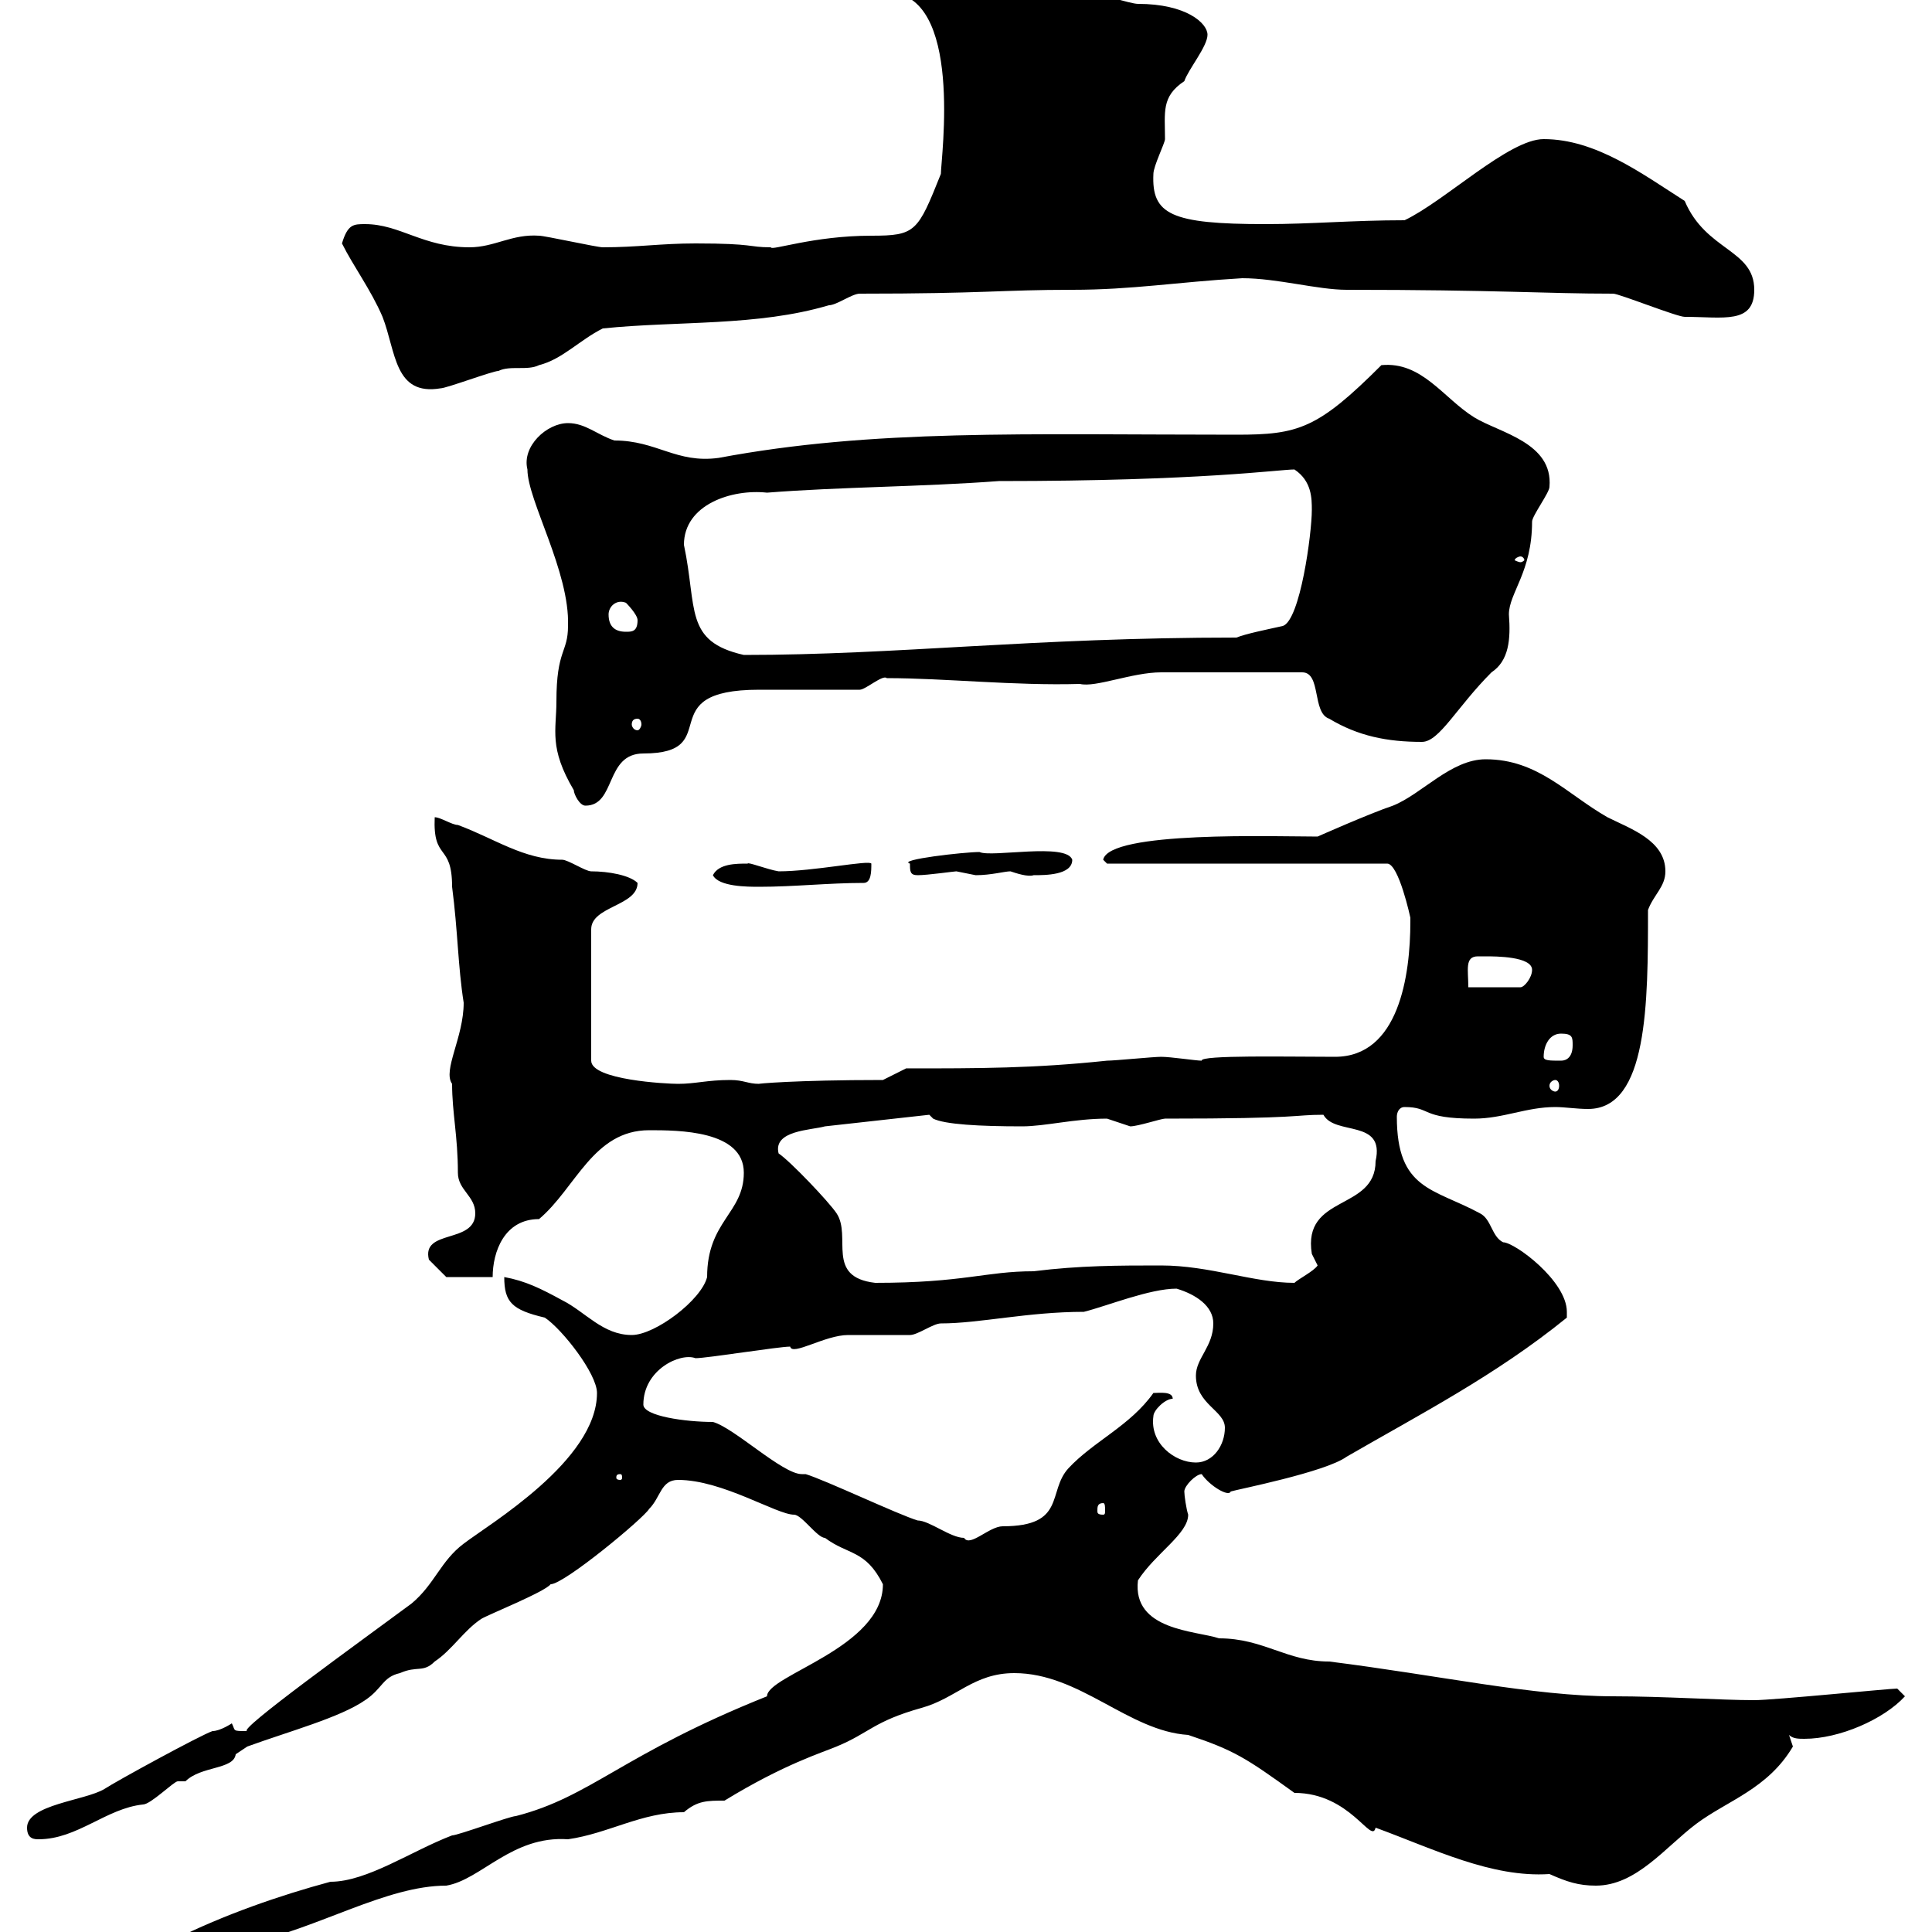 <svg xmlns="http://www.w3.org/2000/svg" xmlns:xlink="http://www.w3.org/1999/xlink" width="300" height="300"><path d="M137.10 246C137.10 255.90 119.10 260.10 119.10 263.40C96.60 272.40 91.80 279 80.10 282C79.20 282 71.10 285 70.20 285C63.90 287.40 57 292.20 51.30 292.20C43.50 294.30 34.80 297.30 27 301.20C24.60 301.20 15 304.80 15 306.60C22.20 306.60 27 301.80 38.40 301.80C49.50 299.40 60 292.80 69.30 292.80C74.70 291.90 79.50 285 88.20 285.60C94.50 284.70 99.60 281.40 106.20 281.40C108.30 279.60 109.80 279.60 112.50 279.60C121.80 273.90 127.80 272.10 129.90 271.20C135 269.10 135.60 267.30 143.10 265.20C148.50 263.70 151.20 259.80 157.50 259.80C167.70 259.80 175.20 268.80 184.50 269.40C191.70 271.80 193.50 273 201 278.40C209.70 278.40 213 286.50 213.60 283.80C222.60 287.10 231.60 291.60 240.60 291C243.30 292.20 245.10 292.80 247.80 292.80C254.10 292.80 258.60 286.80 263.40 283.20C268.20 279.60 274.50 277.80 278.40 271.20C278.40 271.20 277.80 269.40 277.80 269.40C278.40 270 279.30 270 280.20 270C285.60 270 292.50 267 295.80 263.40L294.60 262.20C293.40 262.20 275.40 264 272.40 264C267.30 264 258.30 263.40 250.50 263.40C238.20 263.40 223.20 260.10 206.40 258C199.80 258 196.20 254.40 189.30 254.40C185.70 253.20 175.80 253.20 176.70 245.40C179.40 241.20 184.50 238.20 184.50 235.20C184.20 234.30 183.90 232.20 183.90 231.60C183.90 230.70 185.70 228.90 186.60 228.90C187.80 230.70 190.80 232.50 191.10 231.60C192 231.30 205.80 228.60 209.10 226.20C220.50 219.60 232.20 213.60 243.30 204.60C243.30 204.30 243.30 204 243.30 203.70C243.30 198.90 235.20 192.90 233.40 192.90C231.60 192 231.60 189.30 229.80 188.40C222.60 184.50 216.90 184.80 216.90 173.40C216.90 172.80 217.20 171.90 218.10 171.90C222.30 171.90 220.50 173.70 228.90 173.70C233.40 173.70 237 171.90 241.50 171.90C243 171.90 244.80 172.20 246.60 172.20C255.90 172.20 255.90 155.70 255.90 141.30C256.80 138.90 258.60 137.70 258.60 135.30C258.60 130.50 253.20 128.70 249.60 126.90C243.30 123.30 238.80 117.90 230.70 117.90C225.30 117.90 220.80 123.30 216.30 125.10C212.70 126.30 204.60 129.90 204.60 129.90C198 129.90 172.20 129 171.30 133.50L171.90 134.10L215.40 134.10C217.20 134.10 219 142.50 219 142.50C219 142.50 219 143.10 219 143.10C219 151.50 217.20 164.10 207.30 164.10C200.10 164.10 186.30 163.80 186.60 164.70C185.70 164.70 181.80 164.10 180.30 164.10C179.10 164.10 173.10 164.70 171.90 164.70C160.50 165.90 152.10 165.90 140.70 165.90L137.10 167.70C123.30 167.70 117.30 168.30 117.90 168.30C116.10 168.30 115.50 167.70 113.40 167.70C109.80 167.70 108 168.30 105.30 168.30C103.50 168.30 91.80 167.70 91.80 164.70L91.80 144.30C91.80 140.70 99 140.70 99 137.10C97.80 135.90 94.50 135.30 91.80 135.30C90.90 135.30 88.20 133.50 87.30 133.50C81.30 133.50 76.80 130.20 71.10 128.10C70.20 128.10 68.40 126.90 67.50 126.90C67.20 133.80 70.20 130.80 70.20 137.70C71.10 144.60 71.10 150 72 155.70C72 161.10 68.70 166.20 70.20 168.30C70.20 172.80 71.10 176.40 71.10 182.10C71.10 184.80 73.80 185.70 73.80 188.40C73.80 193.20 65.40 190.80 66.60 195.60C67.50 196.50 69.30 198.30 69.30 198.30L76.50 198.30C76.50 194.40 78.30 189.30 83.70 189.30C89.40 184.50 92.10 175.50 100.80 175.50C105.30 175.50 115.50 175.50 115.50 182.10C115.50 188.40 109.80 189.60 109.80 198.30C108.90 201.90 101.70 207.30 98.10 207.30C93.60 207.30 90.90 203.70 87.30 201.90C84 200.10 81.60 198.90 78.30 198.30C78.30 202.20 79.50 203.40 84.60 204.60C87.30 206.40 92.70 213.30 92.70 216.30C92.70 226.80 75.90 236.70 72 239.70C68.40 242.40 67.50 246 63.90 249C55.80 255 36.60 268.80 38.40 268.80C36 268.80 36.60 268.80 36 267.60C36 267.60 34.20 268.80 33 268.80C31.20 269.40 18 276.60 16.20 277.80C13.20 279.60 4.20 280.20 4.20 283.80C4.20 285.60 5.40 285.60 6 285.60C12 285.60 16.50 280.80 22.20 280.20C23.40 280.20 27 276.60 27.60 276.60C27.60 276.60 28.80 276.60 28.80 276.60C31.20 274.20 36.30 274.80 36.60 272.40C36.60 272.40 38.40 271.20 38.40 271.20C45 268.80 52.80 266.70 56.70 264C59.40 262.20 59.40 260.40 62.10 259.80C64.80 258.60 65.70 259.80 67.50 258C70.20 256.20 72 253.20 74.70 251.40C75.60 250.80 84.60 247.20 85.50 246C87.60 246 99.90 235.80 100.80 234.30C102.60 232.50 102.60 229.80 105.30 229.80C112.20 229.80 120.60 235.20 123.30 235.20C124.50 235.20 126.90 238.80 128.10 238.80C131.70 241.50 134.40 240.60 137.10 246ZM125.10 228.90C124.80 228.90 124.80 228.90 124.50 228.90C121.50 228.90 114 221.70 110.70 220.80C106.50 220.80 99.90 219.90 99.90 218.10C99.90 212.70 105.60 210 108 210.90C109.80 210.90 120.90 209.10 122.70 209.10C123 210.60 128.10 207.30 131.70 207.30C132.30 207.30 140.70 207.30 141.30 207.30C142.50 207.30 144.90 205.50 146.10 205.50C152.10 205.50 159.60 203.70 168.30 203.70C171.90 202.80 178.50 200.10 182.70 200.10C185.70 201 188.40 202.80 188.40 205.50C188.40 209.10 185.70 210.90 185.70 213.60C185.70 218.10 190.20 219 190.20 221.70C190.20 224.40 188.40 227.10 185.70 227.10C182.40 227.10 178.50 224.10 179.10 219.90C179.10 219 180.90 217.20 182.10 217.20C182.10 216 180 216.30 179.10 216.30C175.50 221.40 169.80 223.80 165.90 228C162.60 231.60 165.60 237 155.70 237C153.60 237 150.60 240.30 149.70 238.80C147.60 238.80 144.30 236.10 142.50 236.10C139.50 235.20 128.10 229.80 125.10 228.90ZM171.30 233.40C171.60 233.40 171.60 234 171.60 234.60C171.60 234.90 171.60 235.20 171.30 235.20C170.40 235.20 170.40 234.90 170.40 234.60C170.40 234 170.40 233.40 171.30 233.40ZM96.30 228.90C96.60 228.90 96.60 229.20 96.60 229.50C96.60 229.50 96.60 229.80 96.30 229.80C95.70 229.80 95.70 229.50 95.70 229.50C95.70 229.20 95.70 228.90 96.30 228.90ZM120.90 179.10C120 175.50 126 175.50 128.10 174.90L144.30 173.10L144.90 173.70C146.70 174.60 152.10 174.90 158.70 174.90C162.30 174.90 166.80 173.70 171.90 173.70C171.90 173.70 175.50 174.90 175.50 174.90C176.70 174.90 180.30 173.70 180.90 173.70C202.50 173.70 200.70 173.10 205.50 173.10C207.30 176.40 215.10 173.70 213.60 180.30C213.60 188.10 202.20 185.40 203.70 194.70C203.70 194.70 204.60 196.50 204.60 196.50C204 197.40 201.60 198.60 201 199.20C194.70 199.20 187.80 196.50 180.30 196.50C173.70 196.50 167.70 196.50 160.50 197.40C153 197.40 149.70 199.20 135.90 199.20C128.10 198.30 132.30 192 129.90 188.40C128.70 186.60 122.70 180.30 120.90 179.10ZM241.50 167.70C241.80 167.70 242.10 168 242.10 168.60C242.10 169.20 241.80 169.50 241.50 169.50C241.20 169.50 240.60 169.20 240.60 168.60C240.60 168 241.20 167.70 241.50 167.70ZM239.70 164.10C239.70 162.30 240.60 160.50 242.40 160.50C244.20 160.50 244.20 161.10 244.20 162.30C244.20 164.10 243.30 164.70 242.40 164.70C240.60 164.70 239.70 164.70 239.70 164.10ZM230.70 148.50C232.20 148.50 237.90 148.50 237.90 150.60C237.90 151.80 236.70 153.30 236.10 153.30L228 153.30C228 150.60 227.40 148.50 229.50 148.50C229.80 148.50 230.70 148.50 230.70 148.50ZM110.70 135.90C111.60 137.70 116.10 137.70 117.90 137.70C123.30 137.70 128.70 137.10 134.10 137.10C135.30 137.10 135.30 135.30 135.30 134.10C135 133.50 126.30 135.30 120.90 135.30C119.10 135 116.10 133.80 116.10 134.10C114.30 134.10 111.60 134.10 110.70 135.90ZM141.30 134.10C141.30 135.30 141.30 135.90 142.50 135.90C144 135.90 148.20 135.30 148.50 135.30C148.50 135.30 151.50 135.90 151.50 135.90C153.90 135.90 156 135.30 156.90 135.30C157.80 135.60 159.60 136.20 160.50 135.90C162.30 135.90 166.50 135.90 166.50 133.50C165.60 130.80 153.90 133.20 152.10 132.30C149.70 132.30 139.20 133.50 141.30 134.10ZM86.40 108.90C86.40 113.40 85.20 116.10 89.10 122.70C89.10 123.30 90 125.10 90.90 125.10C95.70 125.10 93.90 117 99.90 117C112.80 117 100.80 107.10 117.90 107.10C120.90 107.10 130.50 107.10 133.50 107.10C134.40 107.10 137.10 104.70 137.70 105.30C146.70 105.30 157.50 106.50 167.70 106.20C170.10 106.80 175.80 104.40 180.30 104.40C184.20 104.40 193.80 104.40 202.20 104.40C205.20 104.40 203.70 110.70 206.40 111.60C210.90 114.30 215.40 115.20 220.80 115.20C223.50 115.20 226.20 109.80 231.60 104.40C234.30 102.60 234.60 99.30 234.30 95.40C234.30 92.10 237.90 88.80 237.90 81C237.90 80.10 240.60 76.50 240.60 75.60C241.20 68.70 232.80 67.20 228.90 64.80C224.10 61.80 220.80 56.10 214.50 56.70C204.60 66.60 201.60 67.50 192 67.50C159 67.50 135.60 66.60 111.60 71.10C105 72 102 68.40 95.40 68.40C92.70 67.50 90.90 65.70 88.20 65.70C84.90 65.70 81 69.30 81.90 72.90C81.90 77.70 88.50 88.80 88.20 97.20C88.20 101.40 86.40 100.80 86.40 108.90ZM99 111.60C99.30 111.60 99.60 111.90 99.60 112.50C99.60 112.80 99.30 113.40 99 113.40C98.40 113.40 98.10 112.80 98.10 112.50C98.10 111.90 98.40 111.60 99 111.60ZM106.20 84.60C106.20 78.30 113.70 75.90 119.10 76.50C130.50 75.60 143.10 75.60 155.10 74.70C186.60 74.70 198.60 72.90 201 72.90C203.70 74.70 203.70 77.40 203.70 79.20C203.70 82.80 201.90 96.30 199.20 97.20C196.50 97.80 193.50 98.40 192 99C160.20 99 139.50 101.70 115.50 101.70C106.20 99.60 108.30 94.50 106.20 84.60ZM94.50 95.40C94.50 94.20 95.70 93 97.20 93.60C97.20 93.60 99 95.40 99 96.30C99 98.10 98.10 98.10 97.20 98.10C95.40 98.10 94.50 97.20 94.50 95.40ZM236.10 86.40C236.40 86.40 236.70 86.70 236.70 87C236.70 87 236.40 87.30 236.10 87.30C235.80 87.30 235.20 87 235.20 87C235.20 86.70 235.80 86.40 236.10 86.40ZM53.10 37.80C54.90 41.40 57.60 45 59.40 49.20C61.50 54.60 61.20 61.50 68.40 60.30C69.30 60.30 76.50 57.60 77.40 57.60C79.20 56.70 81.90 57.60 83.70 56.70C87.30 55.80 90 52.80 93.60 51C105.30 49.80 117.60 50.70 128.70 47.40C129.90 47.40 132.30 45.60 133.50 45.60C153 45.60 155.40 45 166.50 45C175.80 45 182.70 43.80 192.90 43.20C198.30 43.20 204.60 45 209.10 45C232.50 45 240 45.60 250.50 45.60C251.40 45.60 260.40 49.20 261.60 49.20C267.60 49.20 272.40 50.40 272.40 45C272.40 38.70 264.90 39 261.60 31.20C255 27 247.80 21.60 239.70 21.60C234.30 21.60 224.40 31.20 218.10 34.20C210 34.20 203.70 34.80 196.50 34.80C181.80 34.80 178.80 33.30 179.10 27C179.10 25.80 180.90 22.20 180.90 21.60C180.90 17.40 180.30 15 183.90 12.60C184.50 10.80 187.50 7.20 187.50 5.40C187.50 3.60 184.20 0.60 176.70 0.60C175.50 0.60 170.10-1.20 169.50-1.20C162.30-3 155.70-6.60 148.50-6.60C145.80-6.60 136.80-4.50 137.70-1.20C149.70-1.20 146.10 24.60 146.10 27C142.50 36 142.20 36.60 135.30 36.60C126.30 36.60 119.70 39 119.70 38.40C116.10 38.40 117.30 37.80 108 37.80C102.60 37.80 99 38.40 93.60 38.40C92.70 38.40 84.60 36.60 83.70 36.60C79.50 36.30 76.80 38.40 72.90 38.40C65.70 38.40 62.10 34.80 56.70 34.80C54.90 34.80 54 34.80 53.10 37.80Z"/></svg>